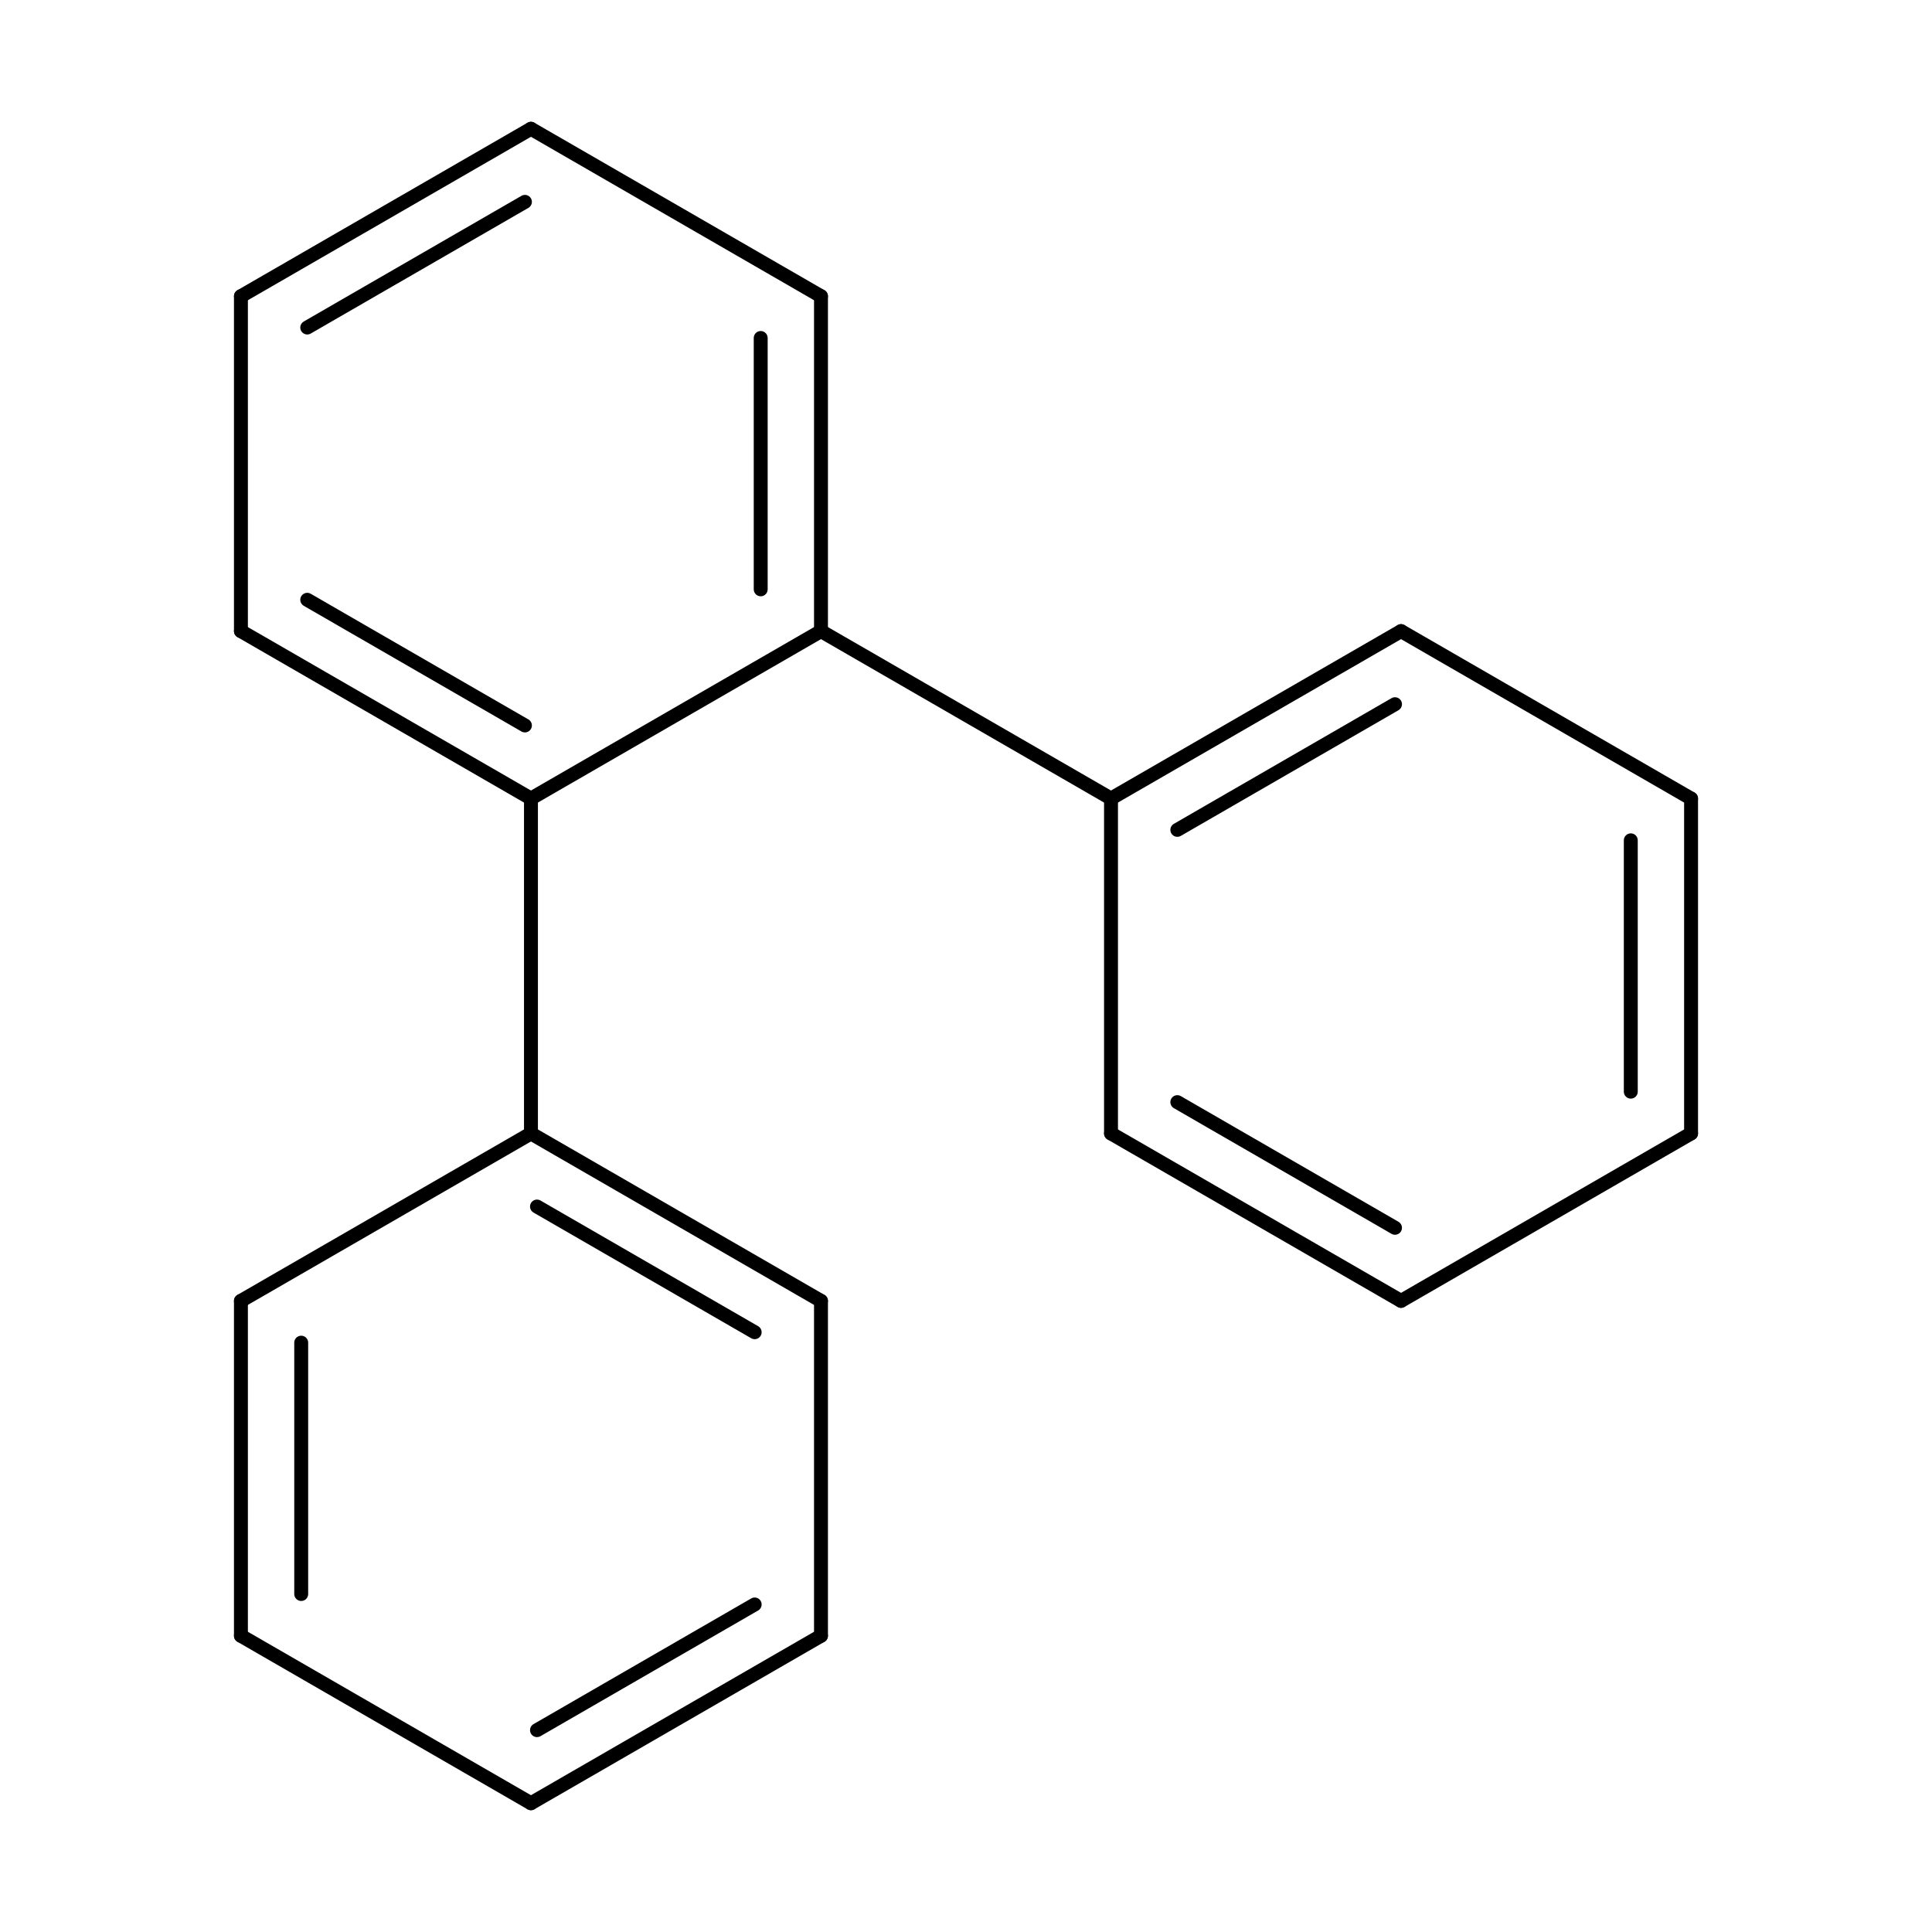 <?xml version="1.0"?>
<!DOCTYPE svg PUBLIC '-//W3C//DTD SVG 1.0//EN'
          'http://www.w3.org/TR/2001/REC-SVG-20010904/DTD/svg10.dtd'>
<svg fill-opacity="1" xmlns:xlink="http://www.w3.org/1999/xlink" color-rendering="auto" color-interpolation="auto" text-rendering="auto" stroke="black" stroke-linecap="square" width="500" stroke-miterlimit="10" shape-rendering="auto" stroke-opacity="1" fill="black" stroke-dasharray="none" font-weight="normal" stroke-width="1" height="500" xmlns="http://www.w3.org/2000/svg" font-family="'Dialog'" font-style="normal" stroke-linejoin="miter" font-size="12px" stroke-dashoffset="0" image-rendering="auto"
><!--Generated by Marvin with Batik SVG Generator
MolSource:
<?xml version="1.0" encoding="UTF-8"?><cml xmlns="http://www.chemaxon.com" xmlns:xsi="http://www.w3.org/2001/XMLSchema-instance" xsi:schemaLocation="http://www.chemaxon.com/marvin/schema/mrvSchema_16_02_15.xsd" version="ChemAxon file format v16.02.15, generated by v16.5.23.0">
<MDocument><MChemicalStruct><molecule molID="m1"><atomArray atomID="a1 a2 a3 a4 a5 a6 a7 a8 a9 a10 a11 a12 a13 a14 a15 a16 a17 a18" elementType="C C C C C C C C C C C C C C C C C C" x2="10.669432974624282 5.334716487312139 10.669432974624286 9.335753852796245 6.668395609140179 4.0010373654841045 5.334716487312146 4.001037365484107 9.33575385279625 8.00207473096821 6.668395609140177 4.001037365484105 6.66839560914018 4.001037365484107 8.002074730968214 5.334716487312142 6.6683956091401795 5.334716487312143" y2="4.619999999999992 1.540000000000001 6.159999999999997 3.849999999999995 2.3100000000000023 2.3100000000000023 9.240000000000002 8.47 6.929999999999996 4.619999999999997 3.8500000000000014 3.8500000000000023 8.47 6.9300000000000015 6.159999999999998 4.620000000000002 6.93 6.160000000000002"></atomArray><bondArray><bond id="b1" atomRefs2="a3 a1" order="2"></bond><bond id="b2" atomRefs2="a4 a1" order="1"></bond><bond id="b3" atomRefs2="a5 a2" order="2"></bond><bond id="b4" atomRefs2="a6 a2" order="1"></bond><bond id="b5" atomRefs2="a8 a7" order="2"></bond><bond id="b6" atomRefs2="a9 a3" order="1"></bond><bond id="b7" atomRefs2="a10 a4" order="2"></bond><bond id="b8" atomRefs2="a11 a5" order="1"></bond><bond id="b9" atomRefs2="a12 a6" order="2"></bond><bond id="b10" atomRefs2="a13 a7" order="1"></bond><bond id="b11" atomRefs2="a14 a8" order="1"></bond><bond id="b12" atomRefs2="a15 a9" order="2"></bond><bond id="b13" atomRefs2="a15 a10" order="1"></bond><bond id="b14" atomRefs2="a16 a11" order="2"></bond><bond id="b15" atomRefs2="a16 a12" order="1"></bond><bond id="b16" atomRefs2="a17 a13" order="2"></bond><bond id="b17" atomRefs2="a17 a15" order="1"></bond><bond id="b18" atomRefs2="a18 a14" order="2"></bond><bond id="b19" atomRefs2="a18 a16" order="1"></bond><bond id="b20" atomRefs2="a18 a17" order="1"></bond></bondArray></molecule></MChemicalStruct></MDocument>
</cml>
--><defs id="genericDefs"
  /><g
  ><defs id="1638006411429-defs1"
    ><clipPath clipPathUnits="userSpaceOnUse" id="163800641140-clipPath1"
      ><path d="M0 0 L0 500 L500 500 L500 0 Z"
      /></clipPath
      ><clipPath clipPathUnits="userSpaceOnUse" id="1638006411824-clipPath1"
      ><path d="M0 0 L500 0 L500 500 L0 500 L0 0 Z"
      /></clipPath
    ></defs
    ><g text-rendering="geometricPrecision"
    ><path d="M439.448 206.665 C439.448 205.67 438.642 204.864 437.647 204.864 C436.652 204.864 435.846 205.67 435.846 206.665 L435.846 293.335 C435.846 294.33 436.652 295.136 437.647 295.136 C438.642 295.136 439.448 294.33 439.448 293.335 ZM423.848 217.473 C423.848 216.478 423.041 215.672 422.047 215.672 C421.052 215.672 420.246 216.478 420.246 217.473 L420.246 282.527 C420.246 283.522 421.052 284.328 422.047 284.328 C423.041 284.328 423.848 283.522 423.848 282.527 Z" stroke="none" clip-path="url(#163800641140-clipPath1)"
    /></g
    ><g text-rendering="geometricPrecision"
    ><path d="M363.489 338.23 L438.548 294.895 C439.409 294.398 439.704 293.296 439.207 292.435 C438.71 291.573 437.608 291.278 436.747 291.776 L361.688 335.111 C360.826 335.608 360.531 336.709 361.029 337.571 C361.526 338.433 362.627 338.728 363.489 338.23 Z" stroke="none" clip-path="url(#163800641140-clipPath1)"
    /></g
    ><g text-rendering="geometricPrecision"
    ><path d="M213.371 424.901 C214.233 424.403 214.528 423.302 214.03 422.441 C213.533 421.579 212.432 421.284 211.57 421.781 L136.511 465.117 C135.65 465.614 135.355 466.715 135.852 467.577 C136.349 468.438 137.451 468.734 138.312 468.236 ZM196.211 416.794 C197.072 416.297 197.367 415.196 196.87 414.334 C196.372 413.473 195.271 413.178 194.41 413.675 L138.071 446.202 C137.209 446.7 136.914 447.801 137.412 448.662 C137.909 449.524 139.01 449.819 139.872 449.322 Z" stroke="none" clip-path="url(#163800641140-clipPath1)"
    /></g
    ><g text-rendering="geometricPrecision"
    ><path d="M61.452 424.901 L136.511 468.236 C137.373 468.734 138.474 468.438 138.971 467.577 C139.469 466.715 139.174 465.614 138.312 465.117 L63.253 421.781 C62.392 421.284 61.29 421.579 60.793 422.441 C60.296 423.302 60.591 424.403 61.452 424.901 Z" stroke="none" clip-path="url(#163800641140-clipPath1)"
    /></g
    ><g text-rendering="geometricPrecision"
    ><path d="M61.452 75.099 C60.591 75.597 60.296 76.698 60.793 77.559 C61.29 78.421 62.392 78.716 63.253 78.219 L138.312 34.883 C139.174 34.386 139.469 33.285 138.971 32.423 C138.474 31.561 137.373 31.266 136.511 31.764 ZM78.613 83.206 C77.751 83.703 77.456 84.804 77.953 85.666 C78.451 86.527 79.552 86.823 80.413 86.325 L136.752 53.798 C137.614 53.3 137.909 52.199 137.412 51.338 C136.914 50.476 135.813 50.181 134.952 50.678 Z" stroke="none" clip-path="url(#163800641140-clipPath1)"
    /></g
    ><g text-rendering="geometricPrecision"
    ><path d="M361.688 164.889 L436.747 208.224 C437.608 208.722 438.71 208.427 439.207 207.565 C439.704 206.704 439.409 205.602 438.548 205.105 L363.489 161.77 C362.627 161.272 361.526 161.567 361.029 162.429 C360.531 163.291 360.826 164.392 361.688 164.889 Z" stroke="none" clip-path="url(#163800641140-clipPath1)"
    /></g
    ><g text-rendering="geometricPrecision"
    ><path d="M305.59 283.669 C304.729 283.172 303.628 283.467 303.13 284.328 C302.633 285.19 302.928 286.291 303.789 286.788 L360.128 319.316 C360.99 319.813 362.091 319.518 362.588 318.656 C363.086 317.795 362.791 316.694 361.929 316.196 ZM288.43 291.776 C287.568 291.278 286.467 291.573 285.97 292.435 C285.472 293.296 285.767 294.398 286.629 294.895 L361.688 338.23 C362.55 338.728 363.651 338.433 364.148 337.571 C364.646 336.709 364.35 335.608 363.489 335.111 Z" stroke="none" clip-path="url(#163800641140-clipPath1)"
    /></g
    ><g text-rendering="geometricPrecision"
    ><path d="M210.67 336.671 L210.67 423.341 C210.67 424.336 211.476 425.142 212.47 425.142 C213.465 425.142 214.272 424.336 214.272 423.341 L214.272 336.671 C214.272 335.676 213.465 334.87 212.47 334.87 C211.476 334.87 210.67 335.676 210.67 336.671 Z" stroke="none" clip-path="url(#163800641140-clipPath1)"
    /></g
    ><g text-rendering="geometricPrecision"
    ><path d="M79.754 347.479 C79.754 346.484 78.948 345.678 77.953 345.678 C76.959 345.678 76.152 346.484 76.152 347.479 L76.152 412.533 C76.152 413.528 76.959 414.334 77.953 414.334 C78.948 414.334 79.754 413.528 79.754 412.533 ZM64.154 336.671 C64.154 335.676 63.347 334.87 62.353 334.87 C61.358 334.87 60.552 335.676 60.552 336.671 L60.552 423.341 C60.552 424.336 61.358 425.142 62.353 425.142 C63.347 425.142 64.154 424.336 64.154 423.341 Z" stroke="none" clip-path="url(#163800641140-clipPath1)"
    /></g
    ><g text-rendering="geometricPrecision"
    ><path d="M213.371 75.099 L138.312 31.764 C137.451 31.266 136.349 31.561 135.852 32.423 C135.355 33.285 135.65 34.386 136.511 34.883 L211.57 78.219 C212.432 78.716 213.533 78.421 214.03 77.559 C214.528 76.698 214.233 75.597 213.371 75.099 Z" stroke="none" clip-path="url(#163800641140-clipPath1)"
    /></g
    ><g text-rendering="geometricPrecision"
    ><path d="M64.154 163.329 L64.154 76.659 C64.154 75.664 63.347 74.858 62.353 74.858 C61.358 74.858 60.552 75.664 60.552 76.659 L60.552 163.329 C60.552 164.324 61.358 165.13 62.353 165.13 C63.347 165.13 64.154 164.324 64.154 163.329 Z" stroke="none" clip-path="url(#163800641140-clipPath1)"
    /></g
    ><g text-rendering="geometricPrecision"
    ><path d="M286.629 205.105 C285.767 205.602 285.472 206.704 285.97 207.565 C286.467 208.427 287.568 208.722 288.43 208.224 L363.489 164.889 C364.35 164.392 364.646 163.291 364.148 162.429 C363.651 161.567 362.55 161.272 361.688 161.77 ZM303.789 213.212 C302.928 213.709 302.633 214.81 303.13 215.672 C303.628 216.533 304.729 216.828 305.59 216.331 L361.929 183.804 C362.791 183.306 363.086 182.205 362.588 181.344 C362.091 180.482 360.99 180.187 360.128 180.684 Z" stroke="none" clip-path="url(#163800641140-clipPath1)"
    /></g
    ><g text-rendering="geometricPrecision"
    ><path d="M285.728 206.665 L285.728 293.335 C285.728 294.33 286.535 295.136 287.529 295.136 C288.524 295.136 289.33 294.33 289.33 293.335 L289.33 206.665 C289.33 205.67 288.524 204.864 287.529 204.864 C286.535 204.864 285.728 205.67 285.728 206.665 Z" stroke="none" clip-path="url(#163800641140-clipPath1)"
    /></g
    ><g text-rendering="geometricPrecision"
    ><path d="M138.312 291.776 C137.451 291.278 136.349 291.573 135.852 292.435 C135.355 293.296 135.65 294.398 136.511 294.895 L211.57 338.23 C212.432 338.728 213.533 338.433 214.03 337.571 C214.528 336.709 214.233 335.608 213.371 335.111 ZM139.872 310.69 C139.01 310.193 137.909 310.488 137.412 311.349 C136.914 312.211 137.209 313.312 138.071 313.81 L194.41 346.337 C195.271 346.834 196.372 346.539 196.87 345.678 C197.367 344.816 197.072 343.715 196.211 343.217 Z" stroke="none" clip-path="url(#163800641140-clipPath1)"
    /></g
    ><g text-rendering="geometricPrecision"
    ><path d="M136.511 291.776 L61.452 335.111 C60.591 335.608 60.296 336.709 60.793 337.571 C61.29 338.433 62.392 338.728 63.253 338.23 L138.312 294.895 C139.174 294.398 139.469 293.296 138.971 292.435 C138.474 291.573 137.373 291.278 136.511 291.776 Z" stroke="none" clip-path="url(#163800641140-clipPath1)"
    /></g
    ><g text-rendering="geometricPrecision"
    ><path d="M195.069 152.521 C195.069 153.516 195.875 154.322 196.87 154.322 C197.865 154.322 198.671 153.516 198.671 152.521 L198.671 87.467 C198.671 86.472 197.865 85.666 196.87 85.666 C195.875 85.666 195.069 86.472 195.069 87.467 ZM210.67 163.329 C210.67 164.324 211.476 165.13 212.47 165.13 C213.465 165.13 214.272 164.324 214.272 163.329 L214.272 76.659 C214.272 75.664 213.465 74.858 212.47 74.858 C211.476 74.858 210.67 75.664 210.67 76.659 Z" stroke="none" clip-path="url(#163800641140-clipPath1)"
    /></g
    ><g text-rendering="geometricPrecision"
    ><path d="M211.57 164.889 L286.629 208.224 C287.49 208.722 288.592 208.427 289.089 207.565 C289.587 206.704 289.291 205.602 288.43 205.105 L213.371 161.77 C212.51 161.272 211.408 161.567 210.911 162.429 C210.413 163.291 210.708 164.392 211.57 164.889 Z" stroke="none" clip-path="url(#163800641140-clipPath1)"
    /></g
    ><g text-rendering="geometricPrecision"
    ><path d="M136.511 208.224 C137.373 208.722 138.474 208.427 138.971 207.565 C139.469 206.704 139.174 205.602 138.312 205.105 L63.253 161.77 C62.392 161.272 61.29 161.567 60.793 162.429 C60.296 163.291 60.591 164.392 61.452 164.889 ZM134.952 189.31 C135.813 189.807 136.914 189.512 137.412 188.651 C137.909 187.789 137.614 186.688 136.752 186.19 L80.413 153.663 C79.552 153.166 78.451 153.461 77.953 154.322 C77.456 155.184 77.751 156.285 78.613 156.782 Z" stroke="none" clip-path="url(#163800641140-clipPath1)"
    /></g
    ><g text-rendering="geometricPrecision"
    ><path d="M135.611 206.665 L135.611 293.335 C135.611 294.33 136.417 295.136 137.412 295.136 C138.406 295.136 139.213 294.33 139.213 293.335 L139.213 206.665 C139.213 205.67 138.406 204.864 137.412 204.864 C136.417 204.864 135.611 205.67 135.611 206.665 Z" stroke="none" clip-path="url(#163800641140-clipPath1)"
    /></g
    ><g text-rendering="geometricPrecision"
    ><path d="M138.312 208.224 L213.371 164.889 C214.233 164.392 214.528 163.291 214.03 162.429 C213.533 161.567 212.432 161.272 211.57 161.77 L136.511 205.105 C135.65 205.602 135.355 206.704 135.852 207.565 C136.349 208.427 137.451 208.722 138.312 208.224 Z" stroke="none" clip-path="url(#163800641140-clipPath1)"
    /></g
  ></g
></svg
>
